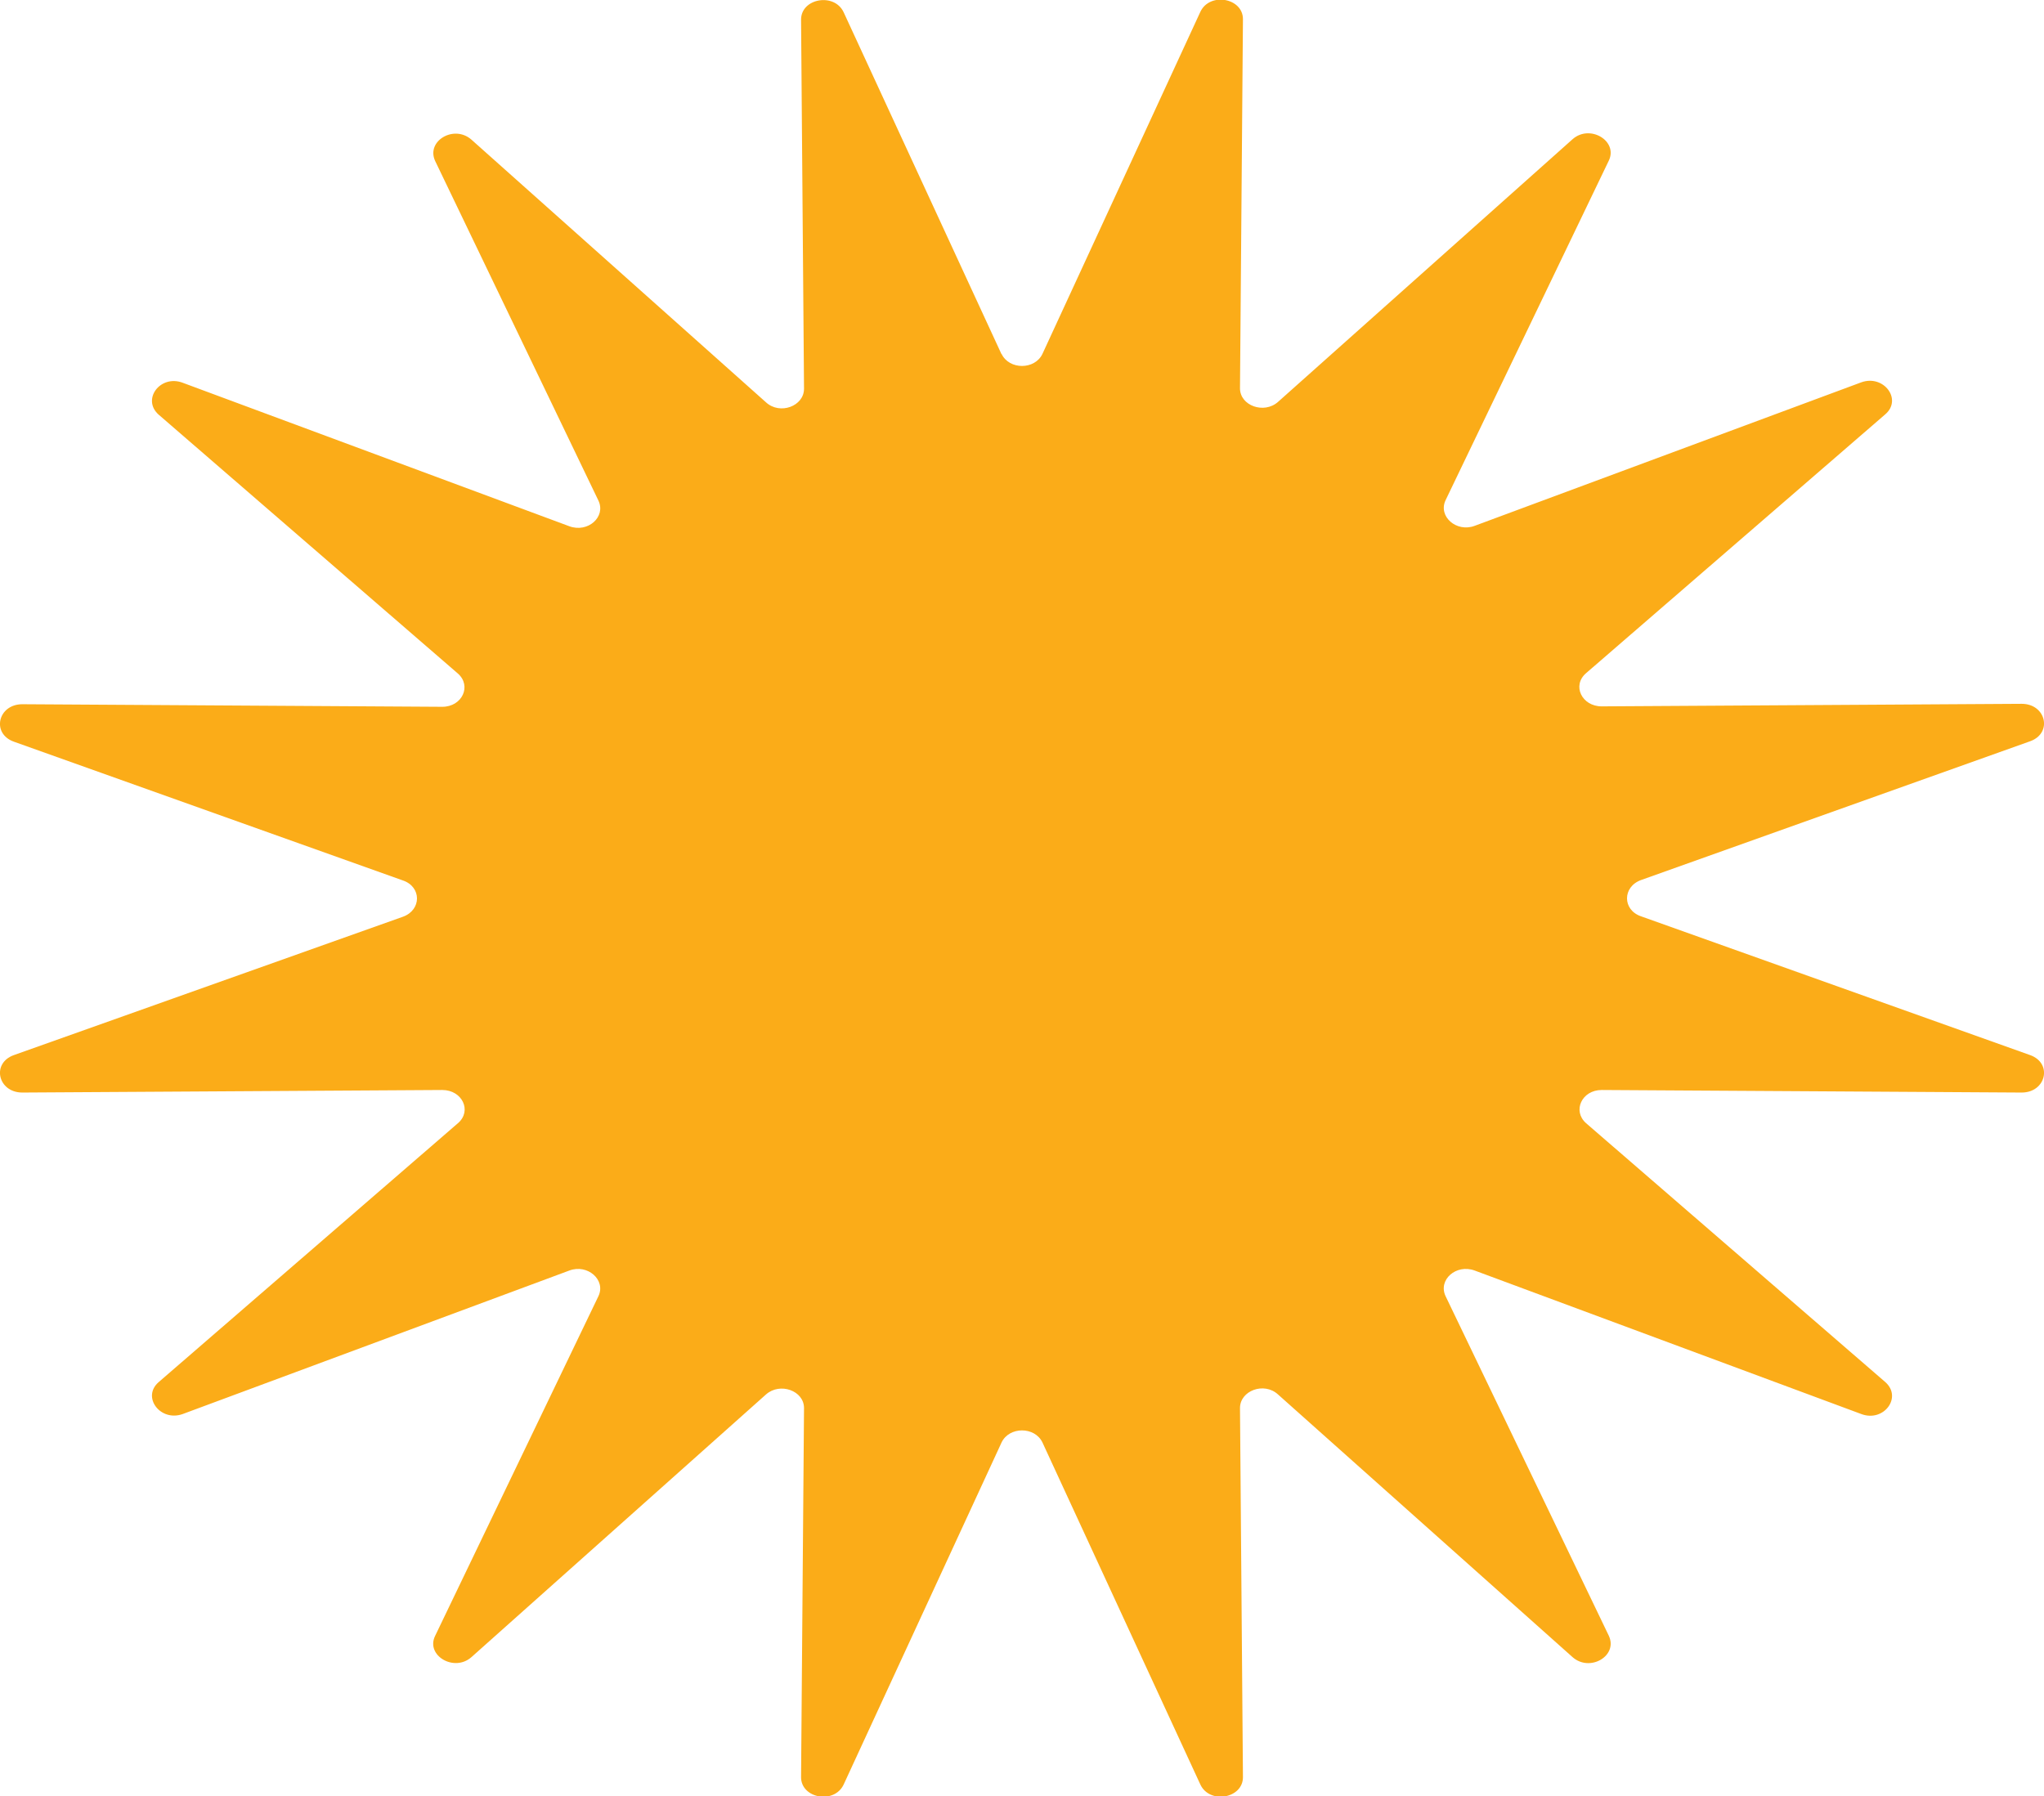 <svg xmlns="http://www.w3.org/2000/svg" width="157" height="138" viewBox="0 0 157 138" fill="none"><g clip-path="url(#clip0_713_80934)"><path d="M76.928 27.214L64.804 0.948C64.091 -0.589 61.53 -0.131 61.53 1.504L61.757 29.863C61.757 31.204 59.909 31.891 58.839 30.91L36.211 10.728C34.882 9.551 32.71 10.826 33.423 12.364L45.969 38.465C46.553 39.709 45.158 40.951 43.732 40.428L14.037 29.405C12.319 28.751 10.86 30.681 12.19 31.858L35.174 51.745C36.244 52.694 35.498 54.297 33.974 54.297L1.718 54.1C-0.162 54.1 -0.68 56.357 1.07 56.979L30.959 67.642C32.386 68.133 32.386 69.899 30.959 70.422L1.07 81.053C-0.68 81.674 -0.162 83.931 1.718 83.931L33.974 83.735C35.498 83.735 36.276 85.338 35.174 86.286L12.19 106.174C10.86 107.318 12.319 109.248 14.037 108.627L43.732 97.604C45.126 97.08 46.553 98.323 45.969 99.566L33.423 125.668C32.678 127.173 34.882 128.481 36.211 127.304L58.839 107.122C59.909 106.174 61.757 106.828 61.757 108.169L61.53 136.528C61.53 138.163 64.091 138.621 64.804 137.084L76.928 110.818C77.512 109.575 79.489 109.575 80.073 110.818L92.197 137.084C92.91 138.621 95.471 138.163 95.471 136.528L95.244 108.169C95.244 106.828 97.092 106.141 98.162 107.122L120.789 127.304C122.119 128.481 124.291 127.206 123.577 125.668L111.032 99.566C110.448 98.323 111.842 97.08 113.269 97.604L142.963 108.627C144.682 109.281 146.14 107.351 144.811 106.174L121.827 86.286C120.757 85.338 121.503 83.735 123.026 83.735L155.282 83.931C157.162 83.931 157.681 81.674 155.931 81.053L126.041 70.39C124.615 69.899 124.615 68.133 126.041 67.609L155.931 56.946C157.681 56.325 157.162 54.068 155.282 54.068L123.026 54.264C121.503 54.264 120.725 52.661 121.827 51.713L144.811 31.826C146.14 30.681 144.682 28.751 142.963 29.372L113.269 40.395C111.875 40.919 110.448 39.676 111.032 38.433L123.577 12.331C124.291 10.826 122.119 9.518 120.789 10.695L98.162 30.877C97.092 31.826 95.244 31.171 95.244 29.83L95.471 1.471C95.471 -0.164 92.91 -0.622 92.197 0.915L80.073 27.181C79.489 28.424 77.512 28.424 76.928 27.181V27.214Z" fill="#FBAC18"></path></g><defs><clipPath id="clip0_713_80934"><rect width="157" height="138" fill="white"></rect></clipPath></defs></svg>